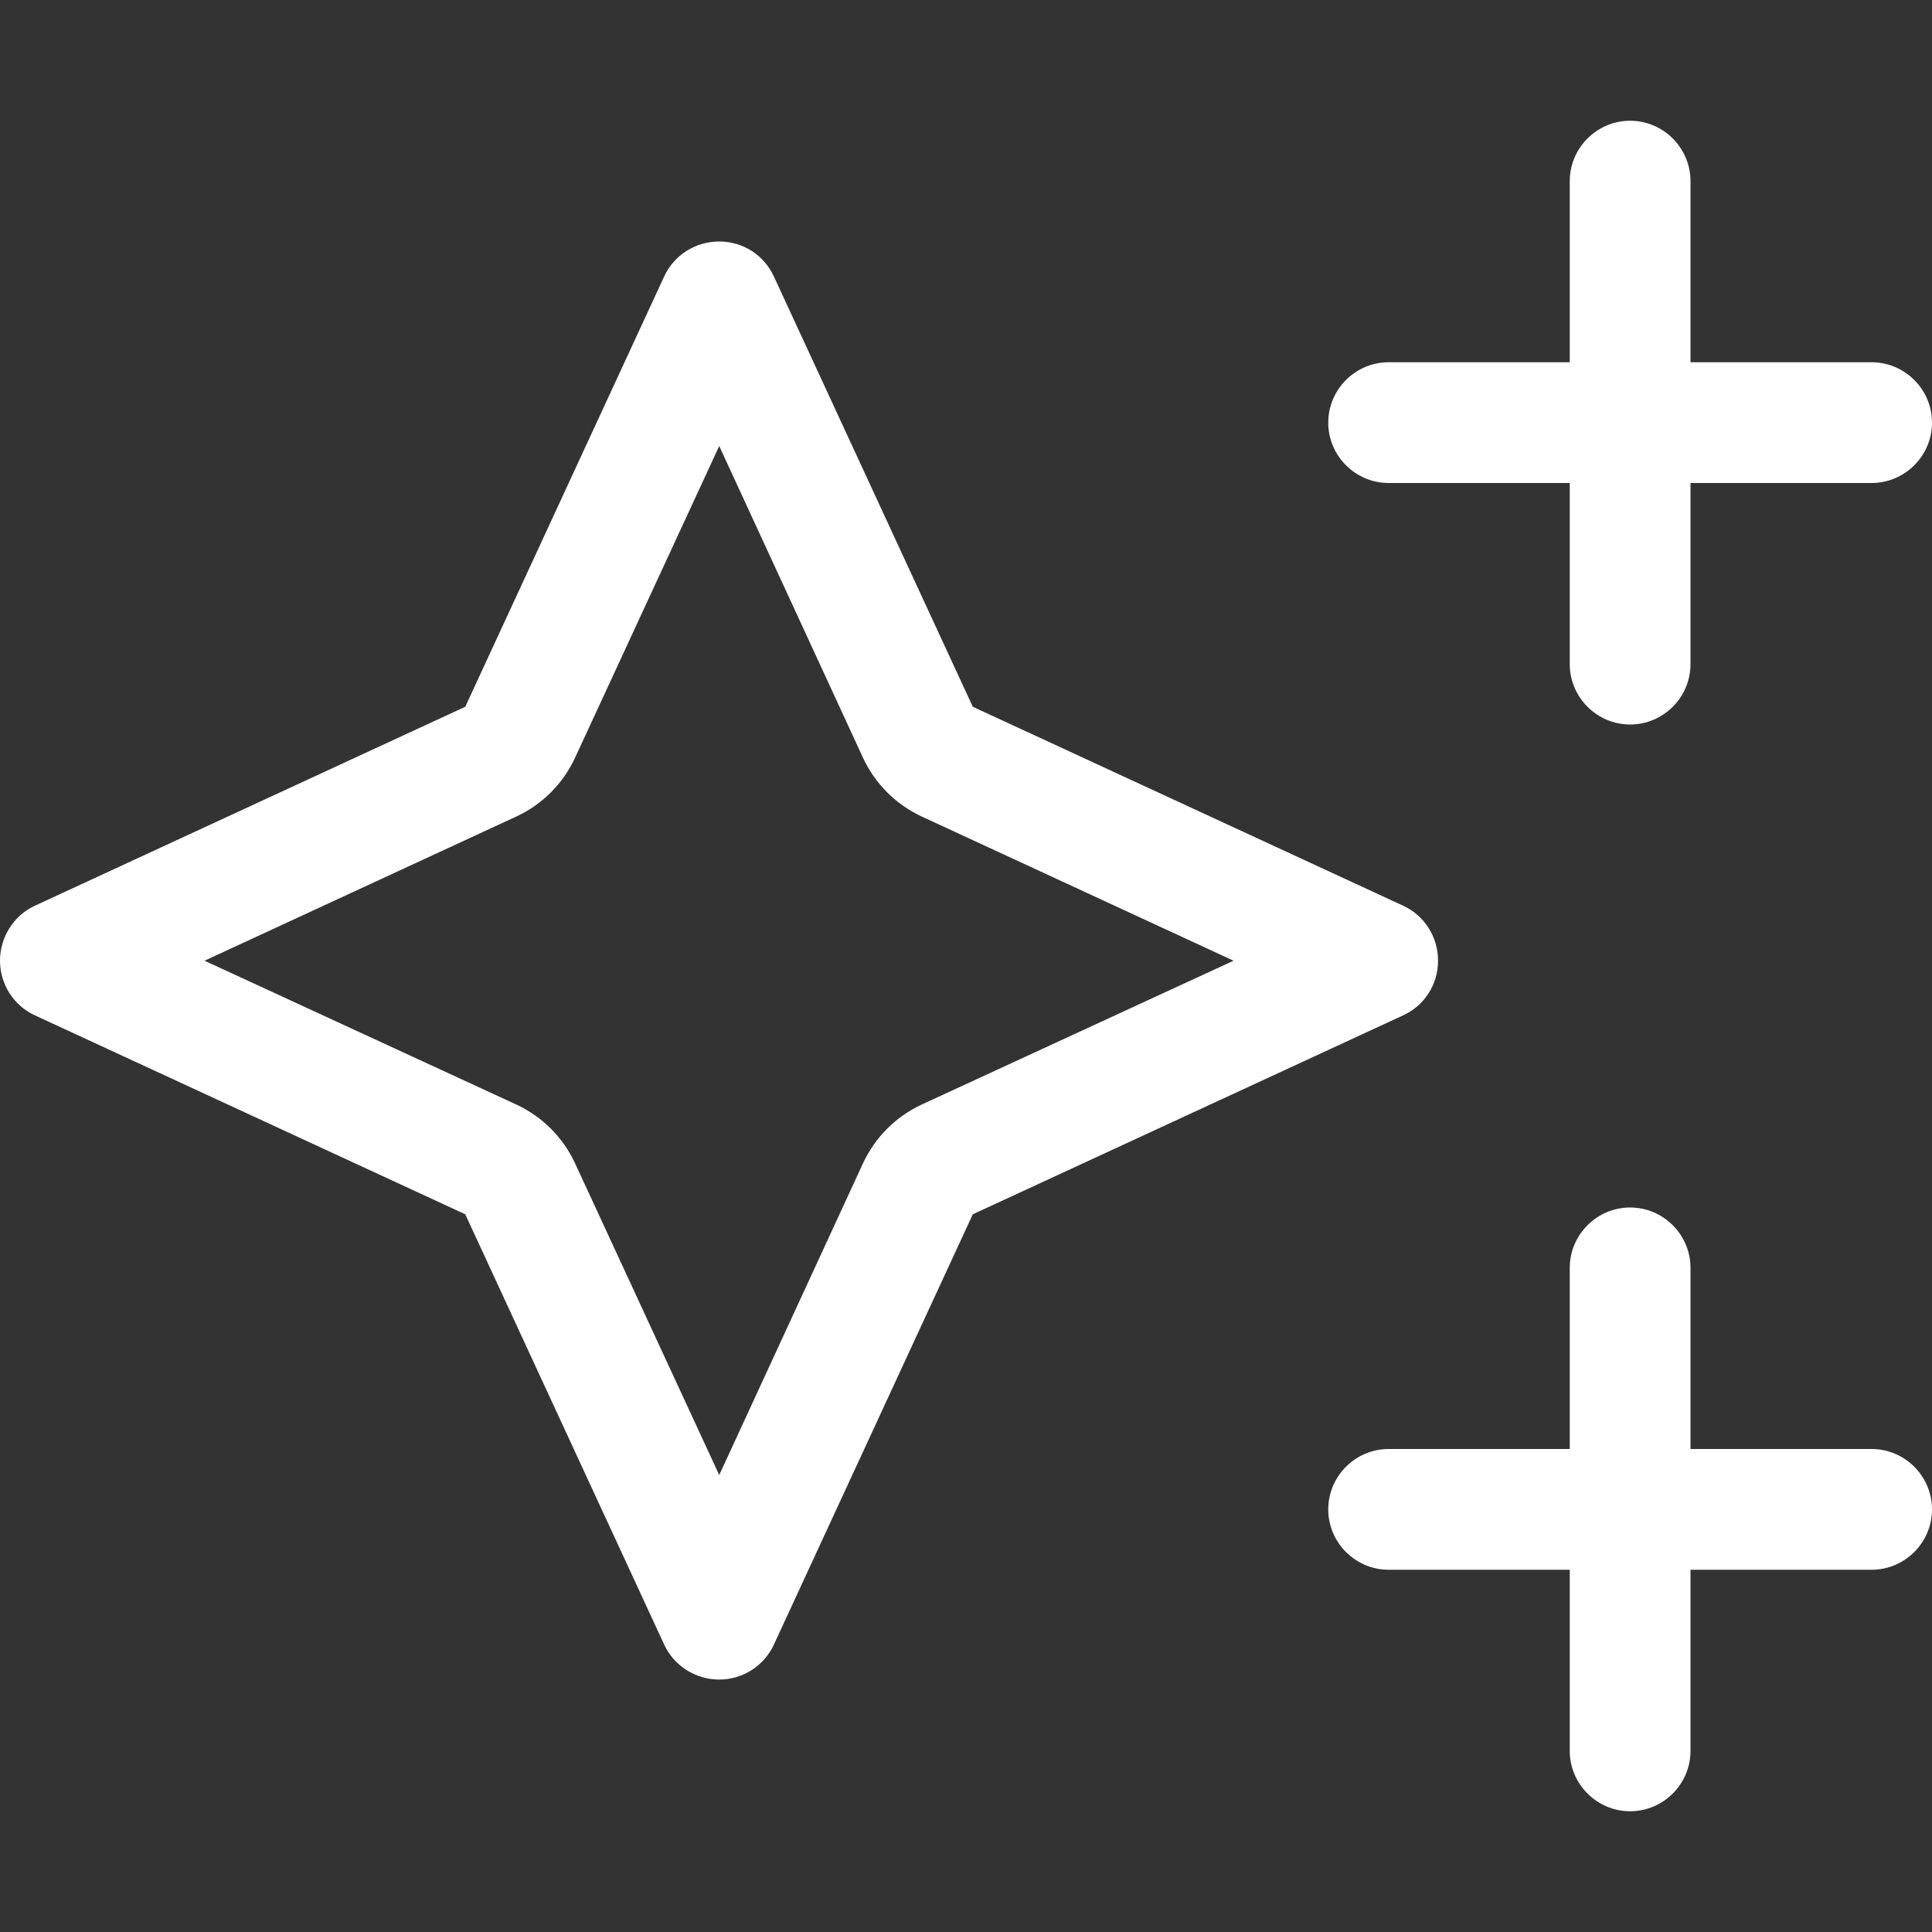 <?xml version="1.0" encoding="UTF-8"?>
<svg id="katman_1" xmlns="http://www.w3.org/2000/svg" version="1.1" viewBox="0 0 512 512">
  <rect x="0" y="0" width="512" height="512" fill="#333333" stroke="none"/>
  <!-- Generator: Adobe Illustrator 29.3.1, SVG Export Plug-In . SVG Version: 2.1.0 Build 151)  -->
  <defs>
    <style>
      .st0 {
        fill: #fff;
      }
    </style>
  </defs>
  <path class="st0" d="M432,32c8.8,0,16,7.2,16,16v48h48c8.8,0,16,7.2,16,16s-7.2,16-16,16h-48v48c0,8.8-7.2,16-16,16s-16-7.2-16-16v-48h-48c-8.8,0-16-7.2-16-16s7.2-16,16-16h48v-48c0-8.8,7.2-16,16-16ZM432,320c8.8,0,16,7.2,16,16v48h48c8.8,0,16,7.2,16,16s-7.2,16-16,16h-48v48c0,8.8-7.2,16-16,16s-16-7.2-16-16v-48h-48c-8.8,0-16-7.2-16-16s7.2-16,16-16h48v-48c0-8.8,7.2-16,16-16ZM123.3,321.8l-114-52.7c-5.7-2.6-9.3-8.3-9.3-14.5s3.6-12,9.3-14.6l114-52.7,52.7-114c2.6-5.7,8.3-9.3,14.6-9.3s11.9,3.6,14.5,9.3l52.7,114,114,52.7c5.7,2.6,9.3,8.3,9.3,14.6s-3.6,11.9-9.3,14.5l-114,52.7-52.7,114c-2.6,5.7-8.3,9.3-14.5,9.3s-12-3.6-14.6-9.3l-52.7-114ZM54.2,254.6l82.6,38.1c6.9,3.2,12.4,8.7,15.6,15.6l38.2,82.6,38.1-82.6c3.2-6.9,8.7-12.4,15.6-15.6l82.6-38.1-82.6-38.2c-6.9-3.2-12.4-8.7-15.6-15.6l-38.1-82.6-38.2,82.6c-3.2,6.9-8.7,12.4-15.6,15.6l-82.6,38.2Z"/>
</svg>